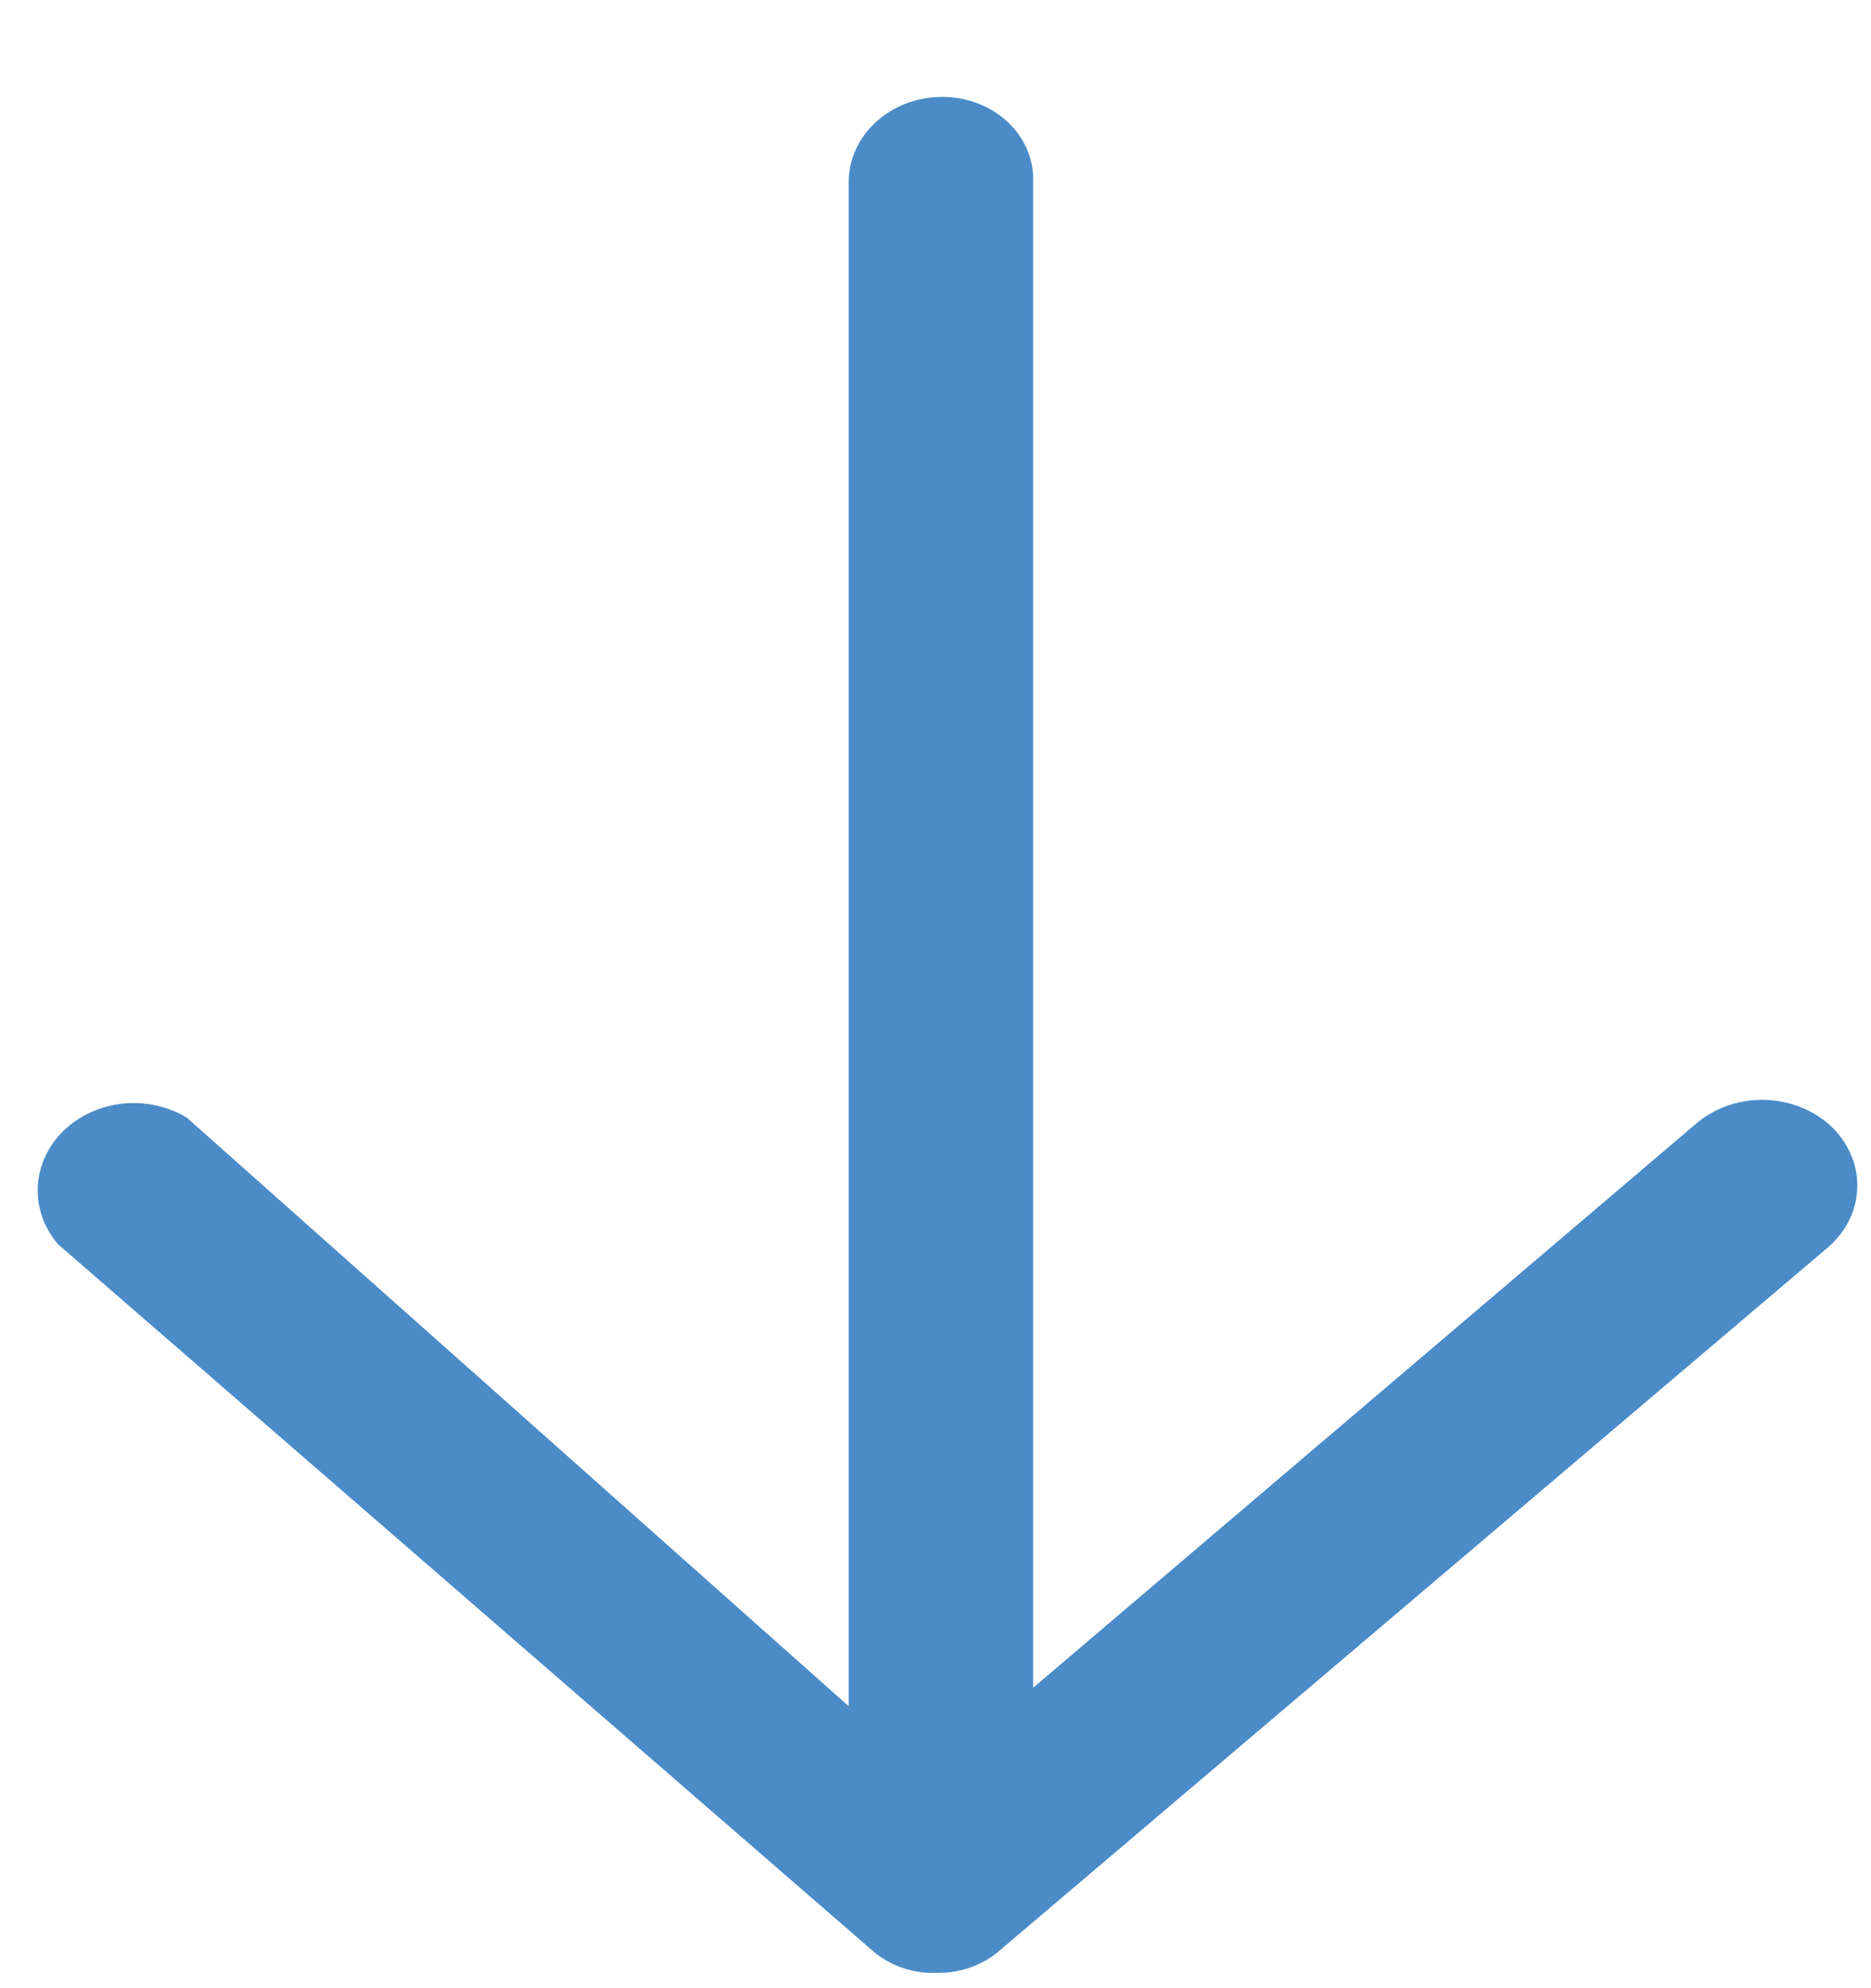 <svg width="16" height="17" viewBox="0 0 16 17" fill="none" xmlns="http://www.w3.org/2000/svg">
<path d="M7.453 16.672C7.526 16.738 7.614 16.79 7.711 16.824C7.808 16.858 7.911 16.873 8.014 16.869C8.114 16.87 8.213 16.854 8.306 16.82C8.399 16.786 8.483 16.736 8.555 16.672L15.642 10.657C15.718 10.589 15.779 10.508 15.82 10.419C15.862 10.33 15.883 10.233 15.883 10.136C15.883 10.039 15.862 9.943 15.82 9.854C15.779 9.764 15.718 9.683 15.642 9.615C15.488 9.48 15.283 9.404 15.069 9.404C14.855 9.404 14.65 9.48 14.496 9.615L8.835 14.431V1.497C8.825 1.32 8.741 1.152 8.601 1.028C8.461 0.905 8.274 0.833 8.079 0.829C7.972 0.826 7.866 0.843 7.767 0.878C7.667 0.914 7.576 0.967 7.5 1.035C7.423 1.102 7.363 1.183 7.321 1.273C7.279 1.363 7.258 1.459 7.258 1.556V14.589L1.597 9.556C1.435 9.458 1.24 9.416 1.046 9.437C0.853 9.458 0.674 9.541 0.541 9.671C0.409 9.801 0.331 9.97 0.323 10.147C0.315 10.324 0.376 10.498 0.495 10.638L7.453 16.672Z" fill="#4B8BC8"/>
</svg>
